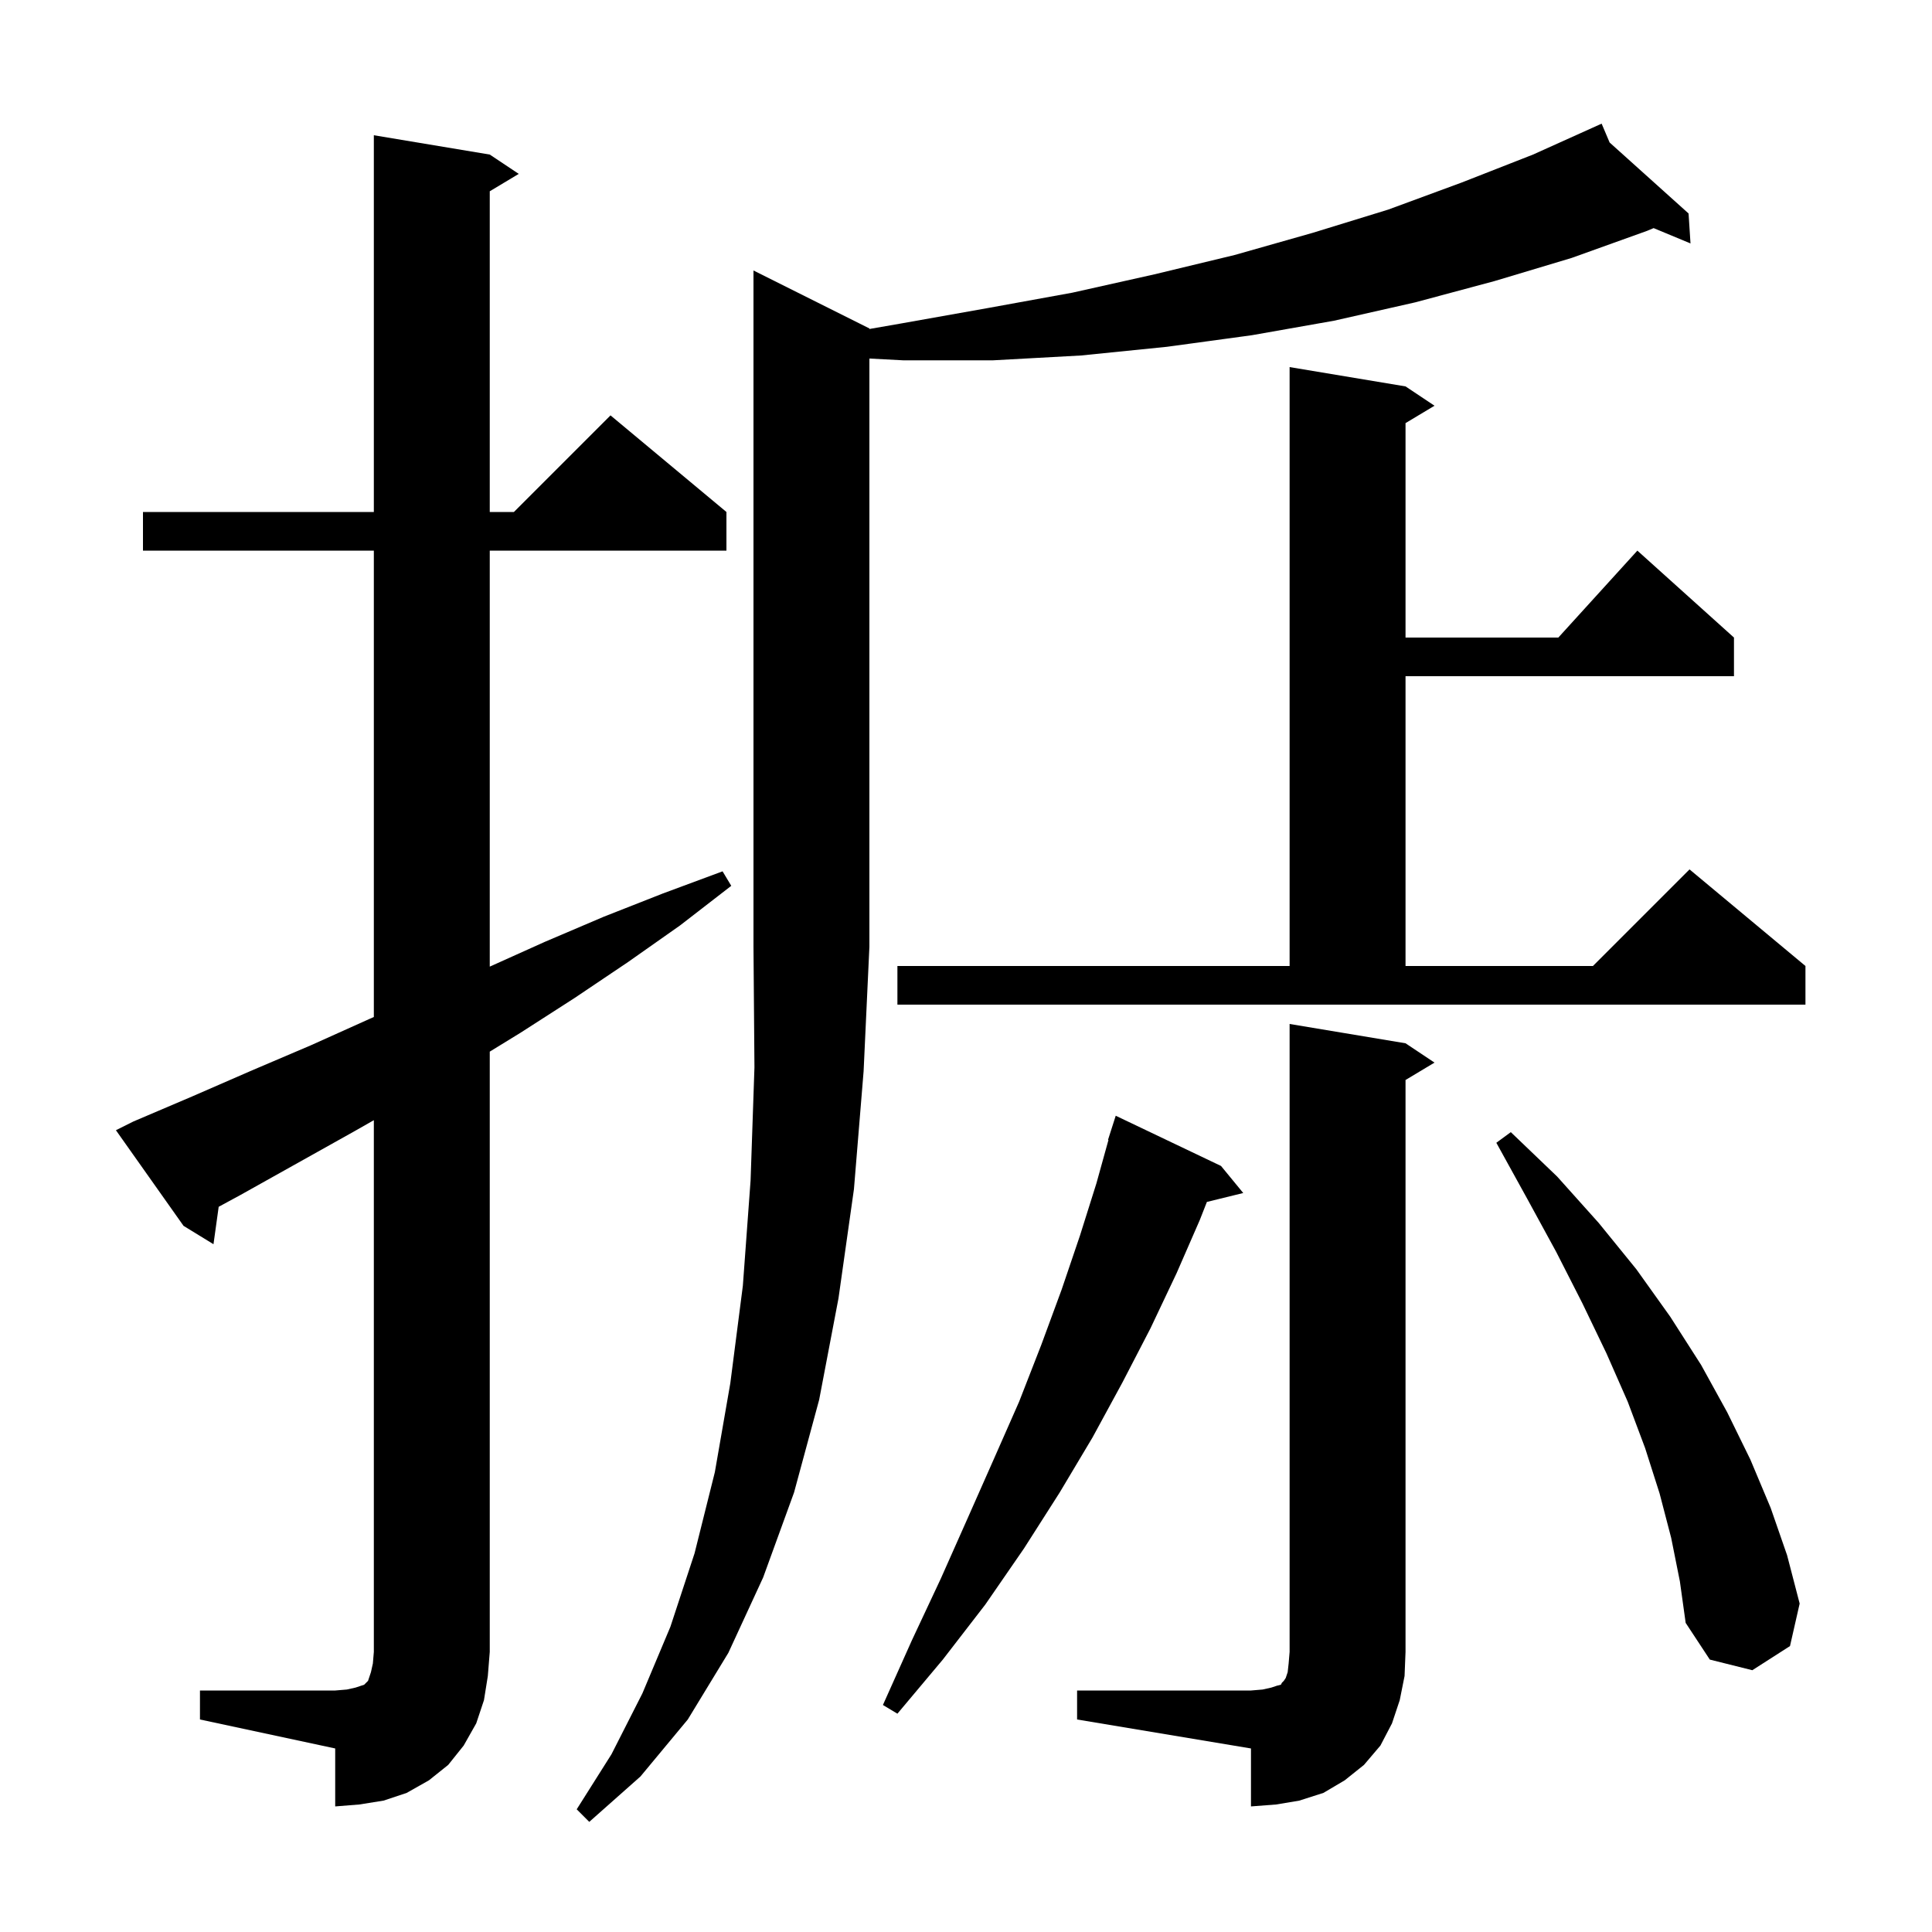 <svg xmlns="http://www.w3.org/2000/svg" xmlns:xlink="http://www.w3.org/1999/xlink" version="1.1" baseProfile="full" viewBox="0 0 200 200" width="200" height="200"><g fill="currentColor"><path d="M 90.0 34.0 L 90.0 34.057 L 93.2 33.5 L 102.2 31.9 L 111.0 30.3 L 119.5 28.4 L 127.8 26.4 L 135.9 24.1 L 143.7 21.7 L 151.3 18.9 L 158.7 16.0 L 164.902 13.205 L 164.9 13.2 L 164.904 13.204 L 165.8 12.8 L 166.627 14.752 L 174.8 22.1 L 175.0 25.2 L 171.183 23.614 L 170.5 23.9 L 162.7 26.7 L 154.7 29.1 L 146.5 31.3 L 138.1 33.2 L 129.6 34.7 L 120.8 35.9 L 111.9 36.8 L 102.8 37.3 L 93.5 37.3 L 90.0 37.116 L 90.0 98.0 L 89.4 110.9 L 88.4 123.1 L 86.8 134.4 L 84.8 144.9 L 82.2 154.5 L 79.0 163.3 L 75.4 171.1 L 71.2 178.0 L 66.3 183.9 L 61.0 188.6 L 59.7 187.3 L 63.3 181.6 L 66.5 175.3 L 69.4 168.4 L 71.9 160.8 L 74.0 152.4 L 75.6 143.2 L 76.9 133.1 L 77.7 122.2 L 78.1 110.5 L 78.0 98.0 L 78.0 28.0 Z M 20.7 175.0 L 34.7 175.0 L 35.9 174.9 L 36.8 174.7 L 37.7 174.4 L 38.1 174.0 L 38.4 173.1 L 38.6 172.2 L 38.7 171.0 L 38.7 115.962 L 36.7 117.1 L 24.9 123.7 L 22.638 124.927 L 22.1 128.8 L 19.0 126.9 L 12.0 117.0 L 13.8 116.1 L 19.9 113.5 L 26.1 110.8 L 32.2 108.2 L 38.2 105.5 L 38.7 105.279 L 38.7 57.0 L 14.8 57.0 L 14.8 53.0 L 38.7 53.0 L 38.7 14.0 L 50.7 16.0 L 53.7 18.0 L 50.7 19.8 L 50.7 53.0 L 53.2 53.0 L 63.2 43.0 L 75.2 53.0 L 75.2 57.0 L 50.7 57.0 L 50.7 100.065 L 56.4 97.5 L 62.5 94.9 L 68.6 92.5 L 74.8 90.2 L 75.7 91.7 L 70.4 95.8 L 65.0 99.6 L 59.5 103.3 L 53.9 106.9 L 50.7 108.865 L 50.7 171.0 L 50.5 173.5 L 50.1 176.0 L 49.3 178.4 L 48.0 180.7 L 46.4 182.7 L 44.4 184.3 L 42.1 185.6 L 39.7 186.4 L 37.2 186.8 L 34.7 187.0 L 34.7 181.0 L 20.7 178.0 Z M 111.5 175.0 L 129.5 175.0 L 130.7 174.9 L 131.6 174.7 L 132.2 174.5 L 132.6 174.4 L 132.7 174.2 L 132.9 174.0 L 133.1 173.7 L 133.3 173.1 L 133.4 172.2 L 133.5 171.0 L 133.5 106.0 L 145.5 108.0 L 148.5 110.0 L 145.5 111.8 L 145.5 171.0 L 145.4 173.5 L 144.9 176.0 L 144.1 178.4 L 142.9 180.7 L 141.2 182.7 L 139.2 184.3 L 137.0 185.6 L 134.5 186.4 L 132.1 186.8 L 129.5 187.0 L 129.5 181.0 L 111.5 178.0 Z M 126.4 120.7 L 128.7 123.5 L 124.937 124.424 L 124.2 126.3 L 121.8 131.8 L 119.1 137.5 L 116.2 143.1 L 113.1 148.8 L 109.7 154.5 L 106.0 160.3 L 102.0 166.1 L 97.6 171.8 L 92.9 177.4 L 91.4 176.5 L 94.4 169.8 L 97.4 163.4 L 100.2 157.1 L 102.9 151.0 L 105.5 145.1 L 107.8 139.2 L 109.9 133.5 L 111.8 127.9 L 113.5 122.5 L 114.747 118.011 L 114.7 118.0 L 115.5 115.5 Z M 173.0 159.2 L 171.8 154.6 L 170.3 149.9 L 168.5 145.1 L 166.3 140.1 L 163.8 134.9 L 161.1 129.6 L 158.1 124.1 L 154.9 118.3 L 156.4 117.2 L 161.2 121.8 L 165.5 126.6 L 169.4 131.4 L 172.9 136.3 L 176.1 141.3 L 178.8 146.2 L 181.2 151.1 L 183.3 156.1 L 185.0 161.0 L 186.3 166.0 L 185.3 170.4 L 181.4 172.9 L 177.0 171.8 L 174.5 168.0 L 173.9 163.7 Z M 92.9 100.0 L 133.5 100.0 L 133.5 38.0 L 145.5 40.0 L 148.5 42.0 L 145.5 43.8 L 145.5 66.0 L 161.318 66.0 L 169.5 57.0 L 179.5 66.0 L 179.5 70.0 L 145.5 70.0 L 145.5 100.0 L 164.9 100.0 L 174.9 90.0 L 186.9 100.0 L 186.9 104.0 L 92.9 104.0 Z "/></g></svg>